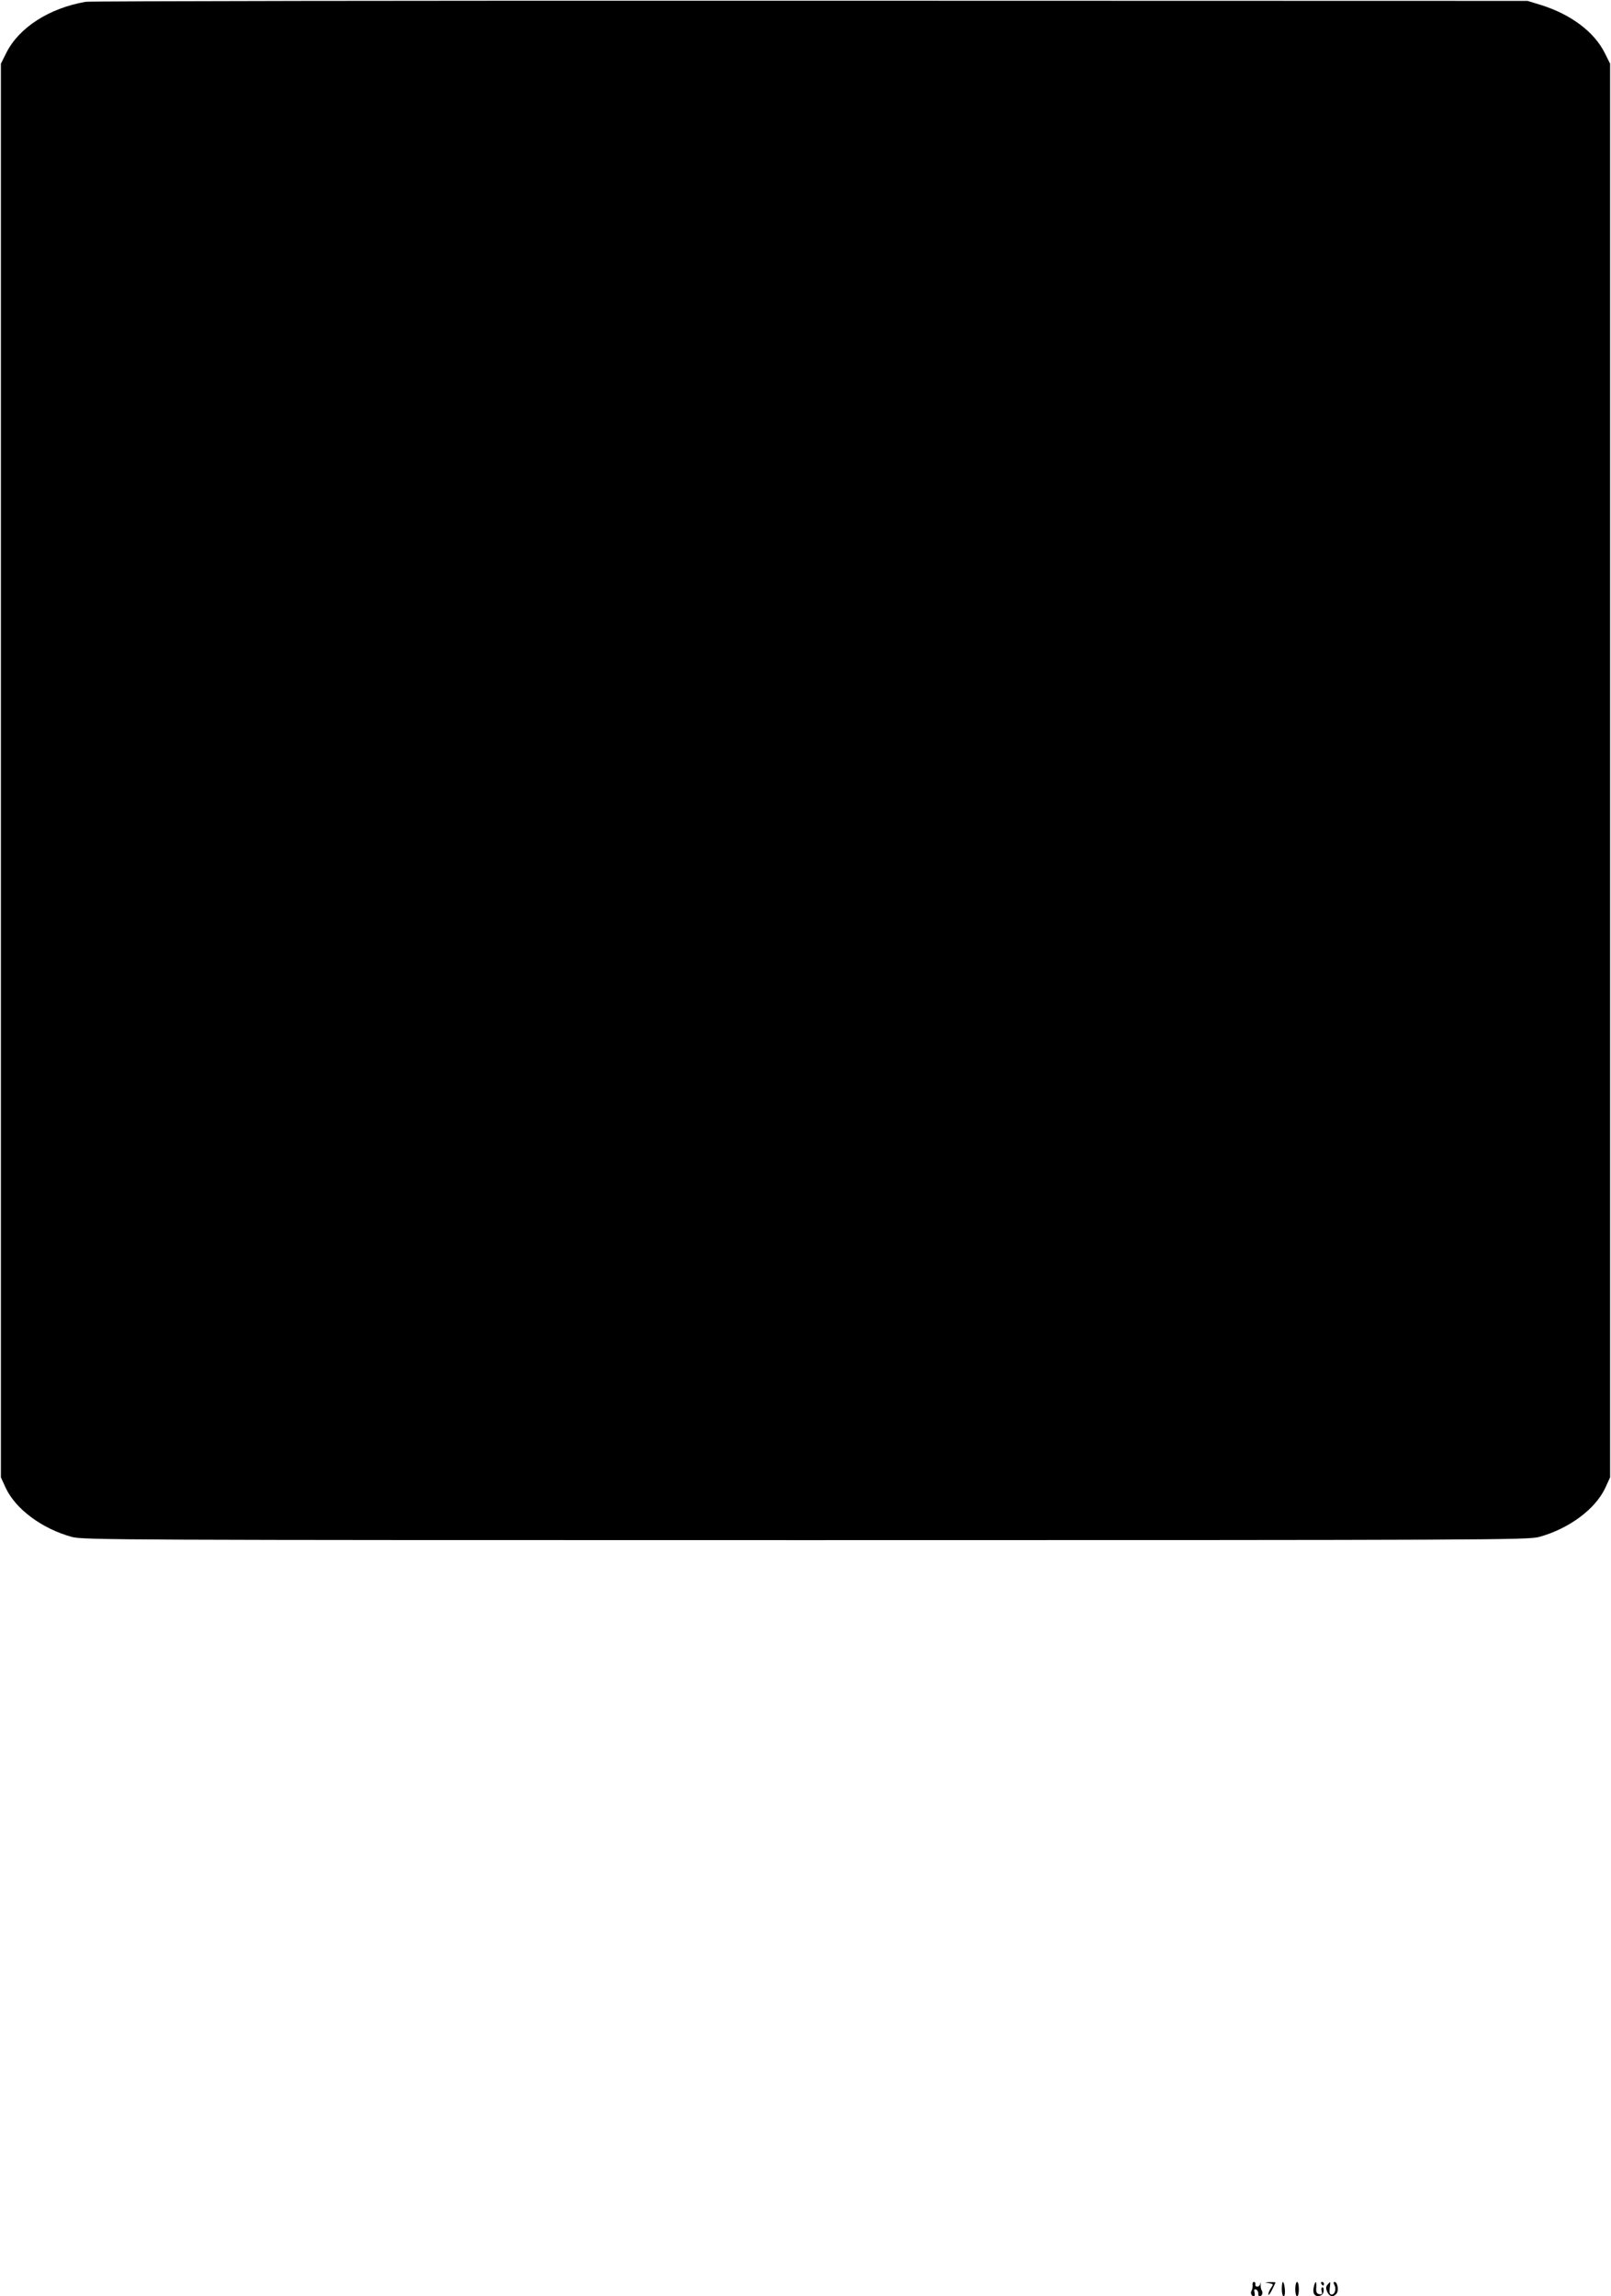 <?xml version="1.0" standalone="no"?>
<!DOCTYPE svg PUBLIC "-//W3C//DTD SVG 20010904//EN"
 "http://www.w3.org/TR/2001/REC-SVG-20010904/DTD/svg10.dtd">
<svg version="1.0" xmlns="http://www.w3.org/2000/svg"
 width="898pt" height="1280pt" viewBox="0 0 898 1280"
 preserveAspectRatio="xMidYMid meet">
<g transform="translate(0,1280) scale(0.1,-0.1)"
fill="#000000" stroke="none">
<path d="M478 12790 c-203 -35 -372 -143 -443 -285 l-30 -60 0 -3940 0 -3940
27 -59 c56 -119 202 -227 368 -273 62 -17 253 -18 4090 -18 3837 0 4028 1
4090 18 166 46 312 154 368 273 l27 59 0 3940 0 3940 -30 60 c-59 118 -189
215 -355 267 l-75 23 -3995 1 c-2197 1 -4016 -2 -4042 -6z"/>
<path d="M6982 63 c1 -10 -1 -24 -5 -31 -9 -13 -1 -32 13 -32 4 0 6 10 3 21
-4 16 -2 20 8 17 8 -3 13 -13 13 -22 -1 -9 2 -16 7 -16 13 0 21 19 12 33 -4 6
-7 21 -6 32 1 17 1 17 -3 2 -6 -19 -31 -17 -26 2 1 6 -3 11 -9 11 -5 0 -9 -8
-7 -17z"/>
<path d="M7073 73 c26 -4 26 -6 12 -26 -8 -12 -15 -28 -15 -36 0 -9 9 2 20 24
11 22 20 41 20 42 0 2 -15 2 -32 2 -31 -2 -31 -2 -5 -6z"/>
<path d="M7145 40 c0 -22 5 -40 10 -40 6 0 9 17 7 40 -2 22 -7 40 -11 40 -3 0
-6 -18 -6 -40z"/>
<path d="M7220 40 c0 -22 5 -40 10 -40 6 0 10 18 10 40 0 22 -4 40 -10 40 -5
0 -10 -18 -10 -40z"/>
<path d="M7324 55 c-9 -36 2 -57 28 -53 15 2 24 11 26 26 2 12 -1 22 -6 22 -6
0 -8 -9 -5 -21 5 -17 2 -20 -13 -17 -14 2 -19 11 -17 36 2 38 -4 42 -13 7z"/>
<path d="M7365 70 c3 -5 8 -10 11 -10 2 0 4 5 4 10 0 6 -5 10 -11 10 -5 0 -7
-4 -4 -10z"/>
<path d="M7400 65 c-10 -12 -10 -21 -2 -40 13 -28 34 -32 52 -10 14 16 6 65
-11 65 -6 0 -7 -6 -1 -16 12 -22 3 -54 -15 -54 -11 0 -14 9 -11 35 5 40 5 40
-12 20z"/>
</g>
</svg>
